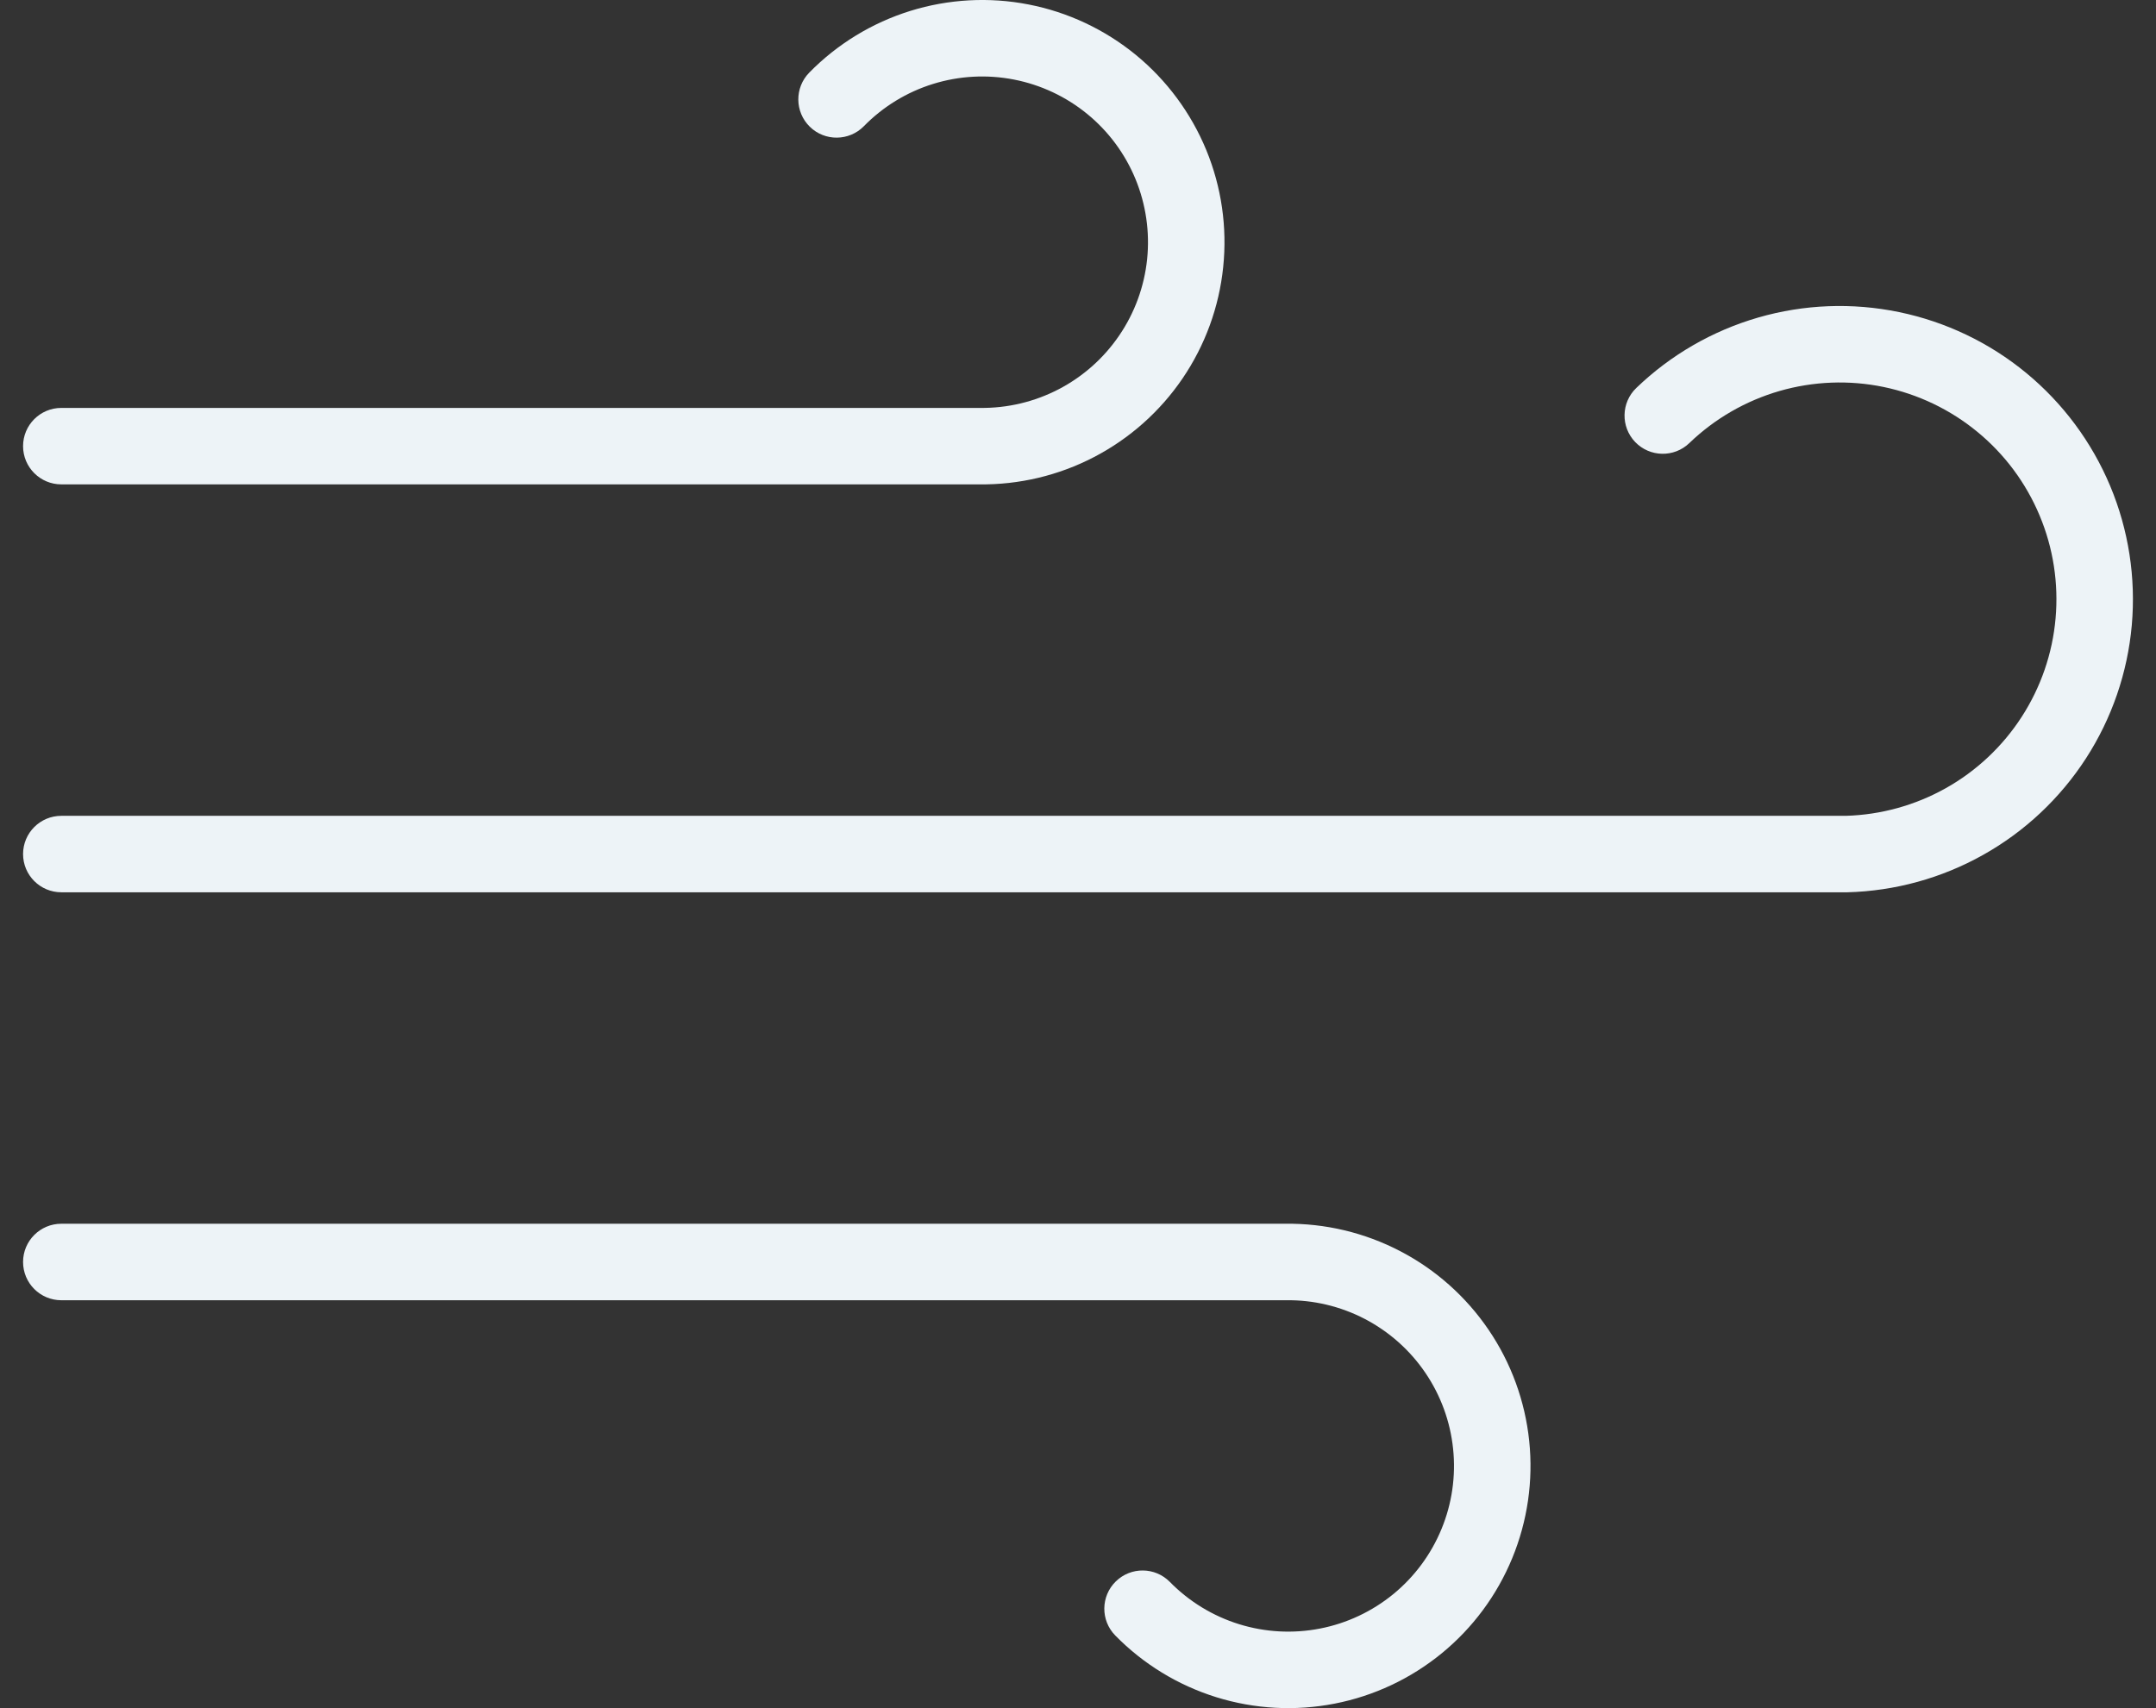<svg width="53" height="42" viewBox="0 0 53 42" fill="none" xmlns="http://www.w3.org/2000/svg">
<rect x="0" y="0" width="53" height="42" fill="#333333" stroke="none"/>
<path fill-rule="evenodd" clip-rule="evenodd" d="M46.303 9.515C45.455 9.34 44.577 9.374 43.745 9.614C42.913 9.855 42.152 10.294 41.528 10.895C41.154 11.255 40.559 11.244 40.198 10.87C39.838 10.496 39.849 9.9 40.224 9.54C41.068 8.727 42.097 8.133 43.223 7.807C44.348 7.482 45.536 7.436 46.684 7.674C47.831 7.911 48.904 8.424 49.808 9.169C50.712 9.914 51.421 10.869 51.874 11.95C52.326 13.03 52.508 14.205 52.405 15.372C52.301 16.54 51.914 17.664 51.278 18.648C50.641 19.632 49.775 20.446 48.753 21.019C47.731 21.593 46.585 21.909 45.414 21.94L45.389 21.941V21.94H1.508C0.988 21.94 0.567 21.519 0.567 21C0.567 20.481 0.988 20.06 1.508 20.06H45.376C46.238 20.035 47.081 19.802 47.833 19.38C48.588 18.956 49.228 18.354 49.698 17.627C50.169 16.899 50.455 16.068 50.531 15.206C50.608 14.343 50.474 13.475 50.139 12.676C49.805 11.877 49.281 11.171 48.612 10.621C47.944 10.07 47.151 9.691 46.303 9.515Z" fill="#EDF3F7"/>
<path fill-rule="evenodd" clip-rule="evenodd" d="M24.925 1.956C24.263 1.827 23.58 1.864 22.936 2.064C22.292 2.264 21.708 2.621 21.236 3.103C20.873 3.473 20.277 3.479 19.907 3.116C19.536 2.752 19.53 2.157 19.893 1.786C20.583 1.082 21.437 0.561 22.378 0.268C23.319 -0.024 24.318 -0.079 25.285 0.11C26.252 0.298 27.157 0.724 27.92 1.348C28.682 1.973 29.277 2.777 29.653 3.688C30.028 4.599 30.171 5.589 30.069 6.569C29.968 7.549 29.625 8.489 29.071 9.304C28.517 10.119 27.769 10.783 26.895 11.238C26.023 11.692 25.052 11.923 24.069 11.91H1.508C0.988 11.91 0.567 11.489 0.567 10.97C0.567 10.451 0.988 10.03 1.508 10.03H24.089C24.763 10.039 25.429 9.881 26.027 9.57C26.625 9.259 27.136 8.804 27.515 8.246C27.895 7.689 28.129 7.046 28.199 6.375C28.268 5.705 28.17 5.027 27.914 4.404C27.657 3.78 27.25 3.23 26.728 2.803C26.206 2.376 25.587 2.085 24.925 1.956Z" fill="#EDF3F7"/>
<path fill-rule="evenodd" clip-rule="evenodd" d="M31.592 30.09C32.575 30.077 33.545 30.308 34.417 30.762C35.292 31.217 36.039 31.882 36.593 32.697C37.147 33.511 37.49 34.451 37.592 35.431C37.694 36.411 37.55 37.401 37.175 38.312C36.8 39.224 36.205 40.027 35.442 40.652C34.68 41.276 33.775 41.702 32.807 41.89C31.84 42.079 30.841 42.024 29.901 41.732C28.959 41.439 28.106 40.918 27.416 40.214C27.052 39.843 27.058 39.248 27.429 38.885C27.8 38.521 28.395 38.527 28.759 38.898C29.231 39.379 29.815 39.736 30.459 39.936C31.103 40.136 31.786 40.173 32.448 40.044C33.109 39.916 33.729 39.624 34.251 39.197C34.772 38.77 35.179 38.22 35.436 37.596C35.693 36.973 35.791 36.296 35.721 35.625C35.652 34.954 35.417 34.311 35.038 33.754C34.659 33.196 34.147 32.742 33.549 32.43C32.951 32.119 32.285 31.961 31.611 31.971L31.598 31.971V31.971H1.508C0.988 31.971 0.567 31.55 0.567 31.03C0.567 30.511 0.988 30.09 1.508 30.09H31.592Z" fill="#EDF3F7"/>
</svg>
